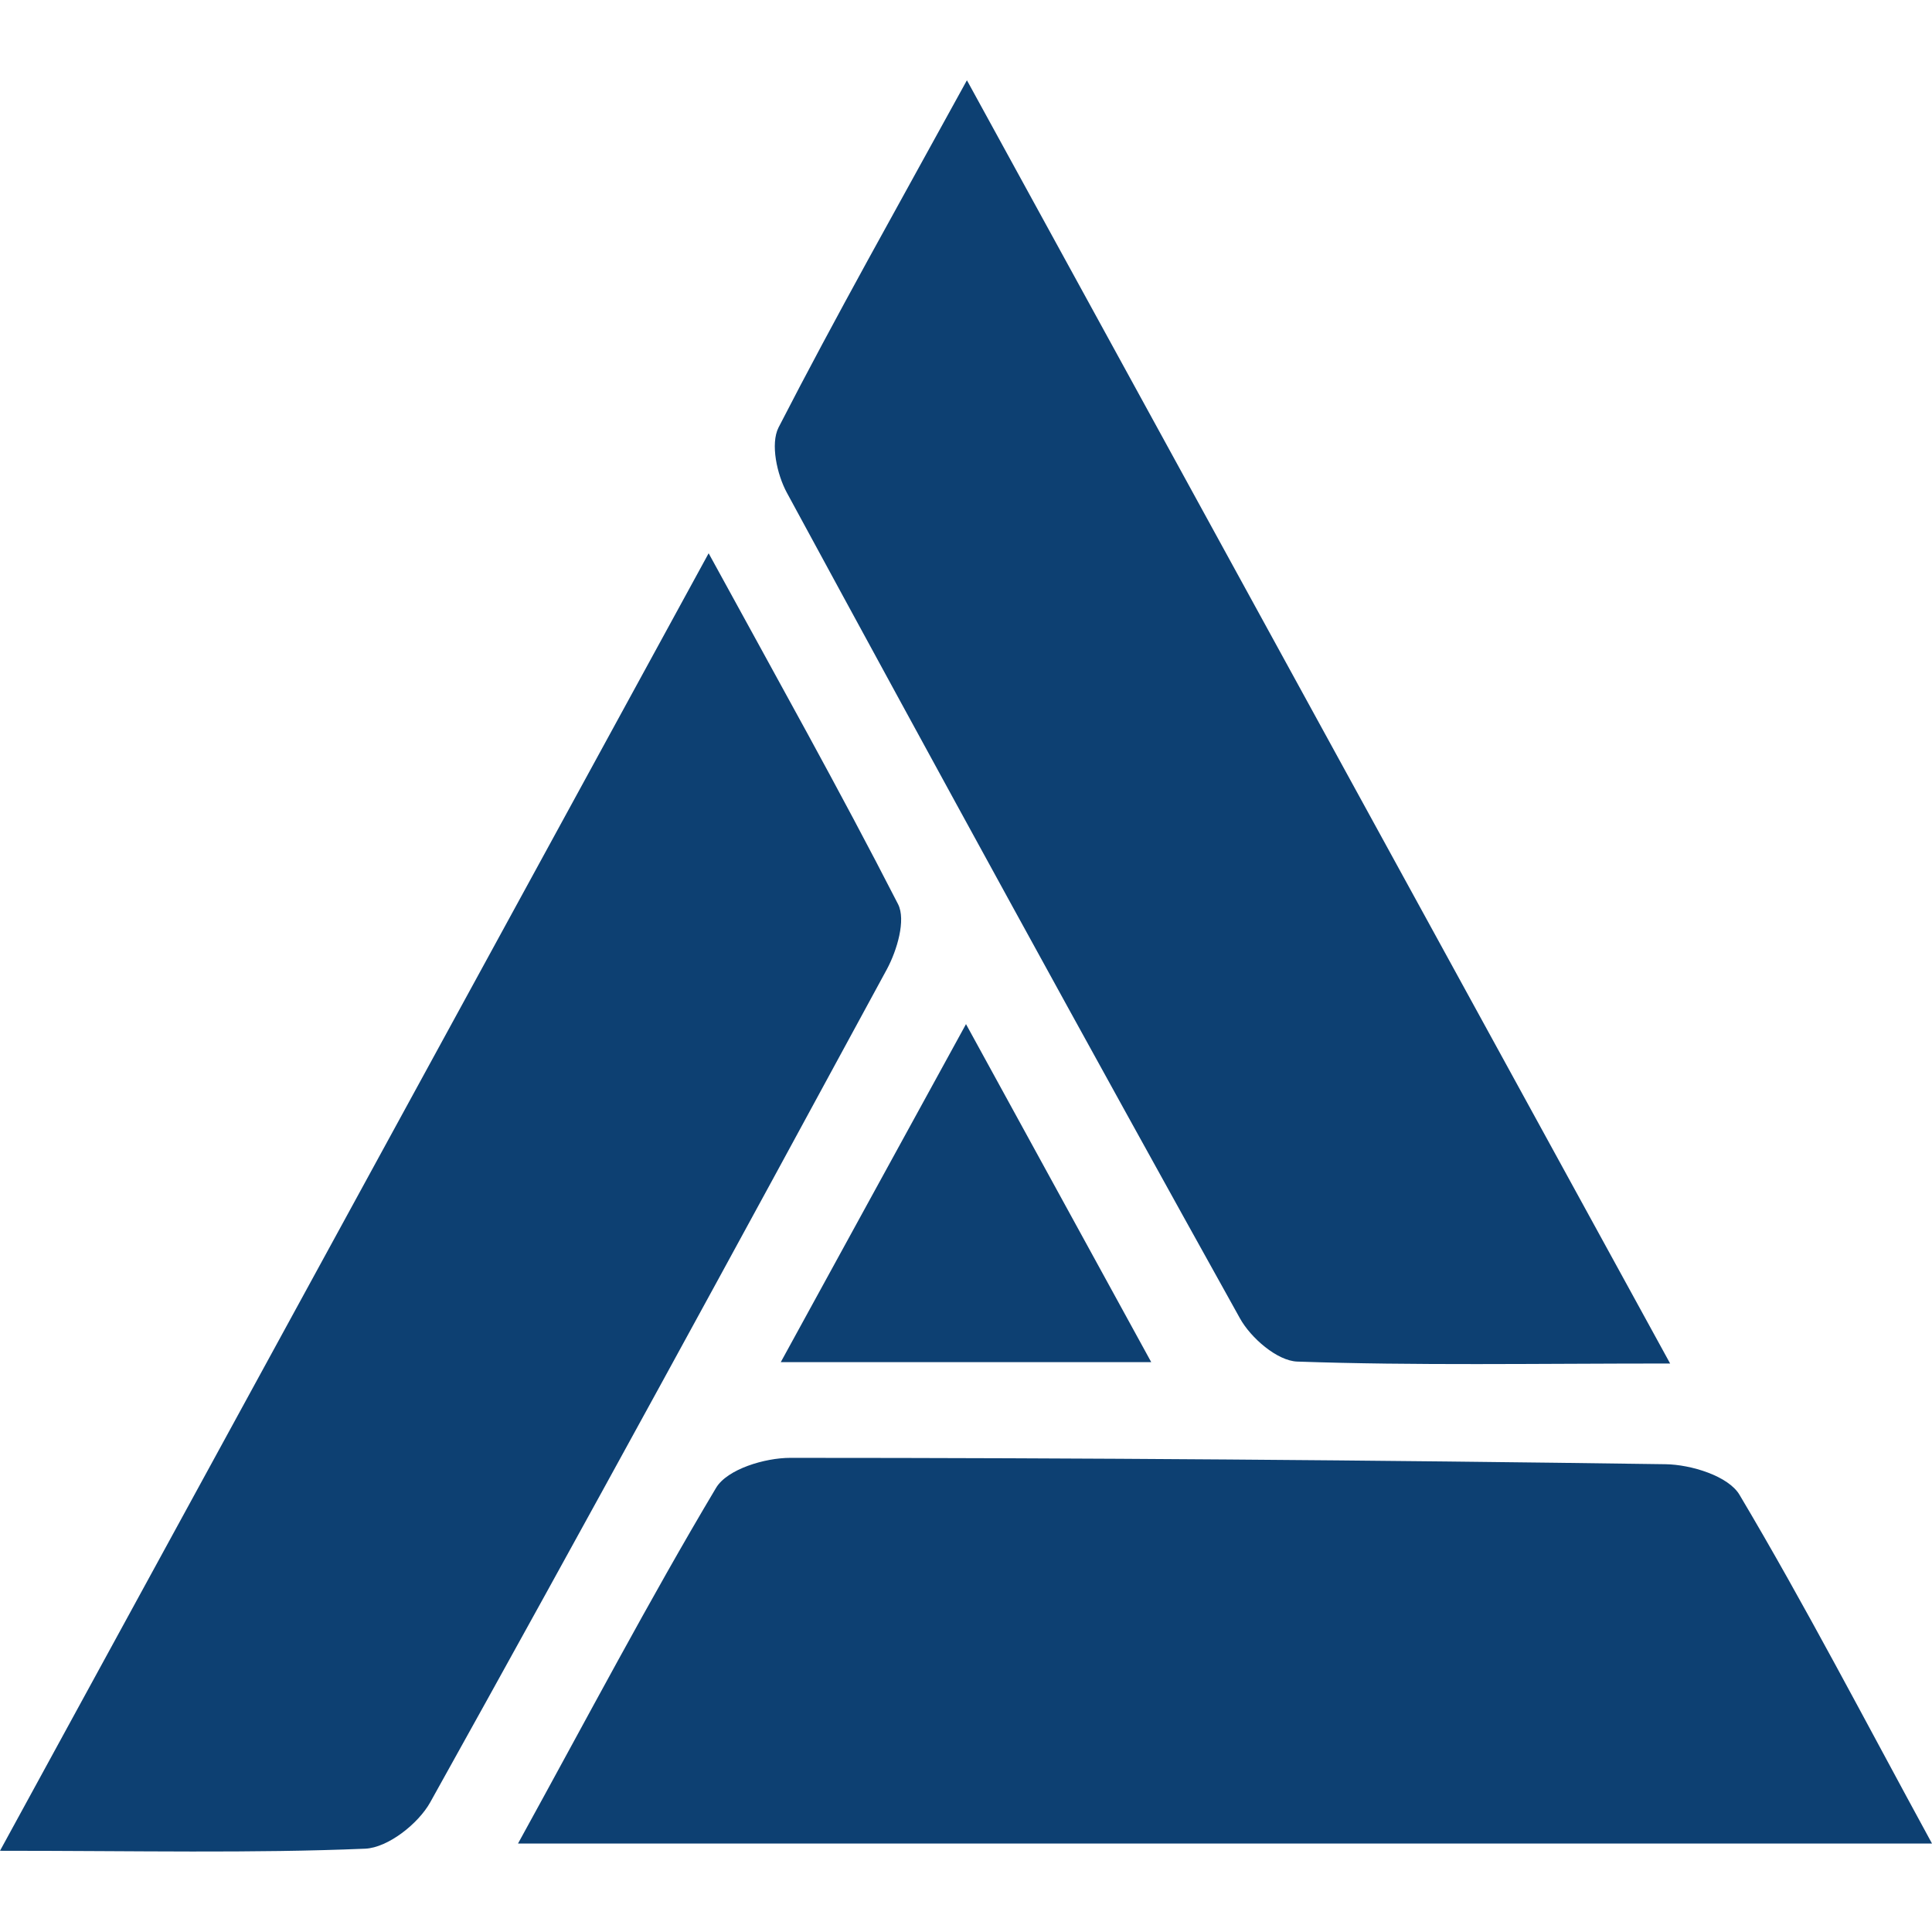 <svg width="24" height="24" viewBox="0 0 24 24" fill="none" xmlns="http://www.w3.org/2000/svg">
<g clip-path="url(#clip0_2194_173)">
<path d="M6.435 22.901C7.303 21.324 8.062 19.88 8.895 18.483C9.034 18.25 9.501 18.11 9.817 18.11C13.441 18.11 17.066 18.138 20.688 18.189C21.006 18.193 21.473 18.336 21.61 18.571C22.423 19.939 23.158 21.357 24 22.901H6.435Z" fill="#0D4072"/>
<path d="M-4.24434e-07 22.991C2.987 17.522 5.842 12.296 8.803 6.873C9.658 8.437 10.434 9.822 11.156 11.232C11.256 11.428 11.143 11.805 11.019 12.037C9.143 15.497 7.259 18.95 5.345 22.388C5.196 22.656 4.819 22.952 4.538 22.965C3.131 23.024 1.718 22.991 -0.002 22.991H-4.24434e-07Z" fill="#0D4072"/>
<path d="M12.013 1C14.963 6.386 17.803 11.566 20.747 16.938C19.056 16.938 17.585 16.965 16.115 16.914C15.866 16.905 15.537 16.62 15.402 16.375C13.507 12.97 11.634 9.549 9.776 6.123C9.651 5.894 9.569 5.513 9.671 5.311C10.38 3.931 11.143 2.58 12.011 0.998L12.013 1Z" fill="#0D4072"/>
<path d="M14.298 16.921H9.699C10.471 15.512 11.167 14.24 12 12.722C12.809 14.198 13.494 15.449 14.301 16.921H14.298Z" fill="#0D4072"/>
</g>
<defs>
<clipPath id="clip0_2194_173">
<rect width="24" height="22" fill="white" transform="translate(0 1)"/>
</clipPath>
</defs>
</svg>
